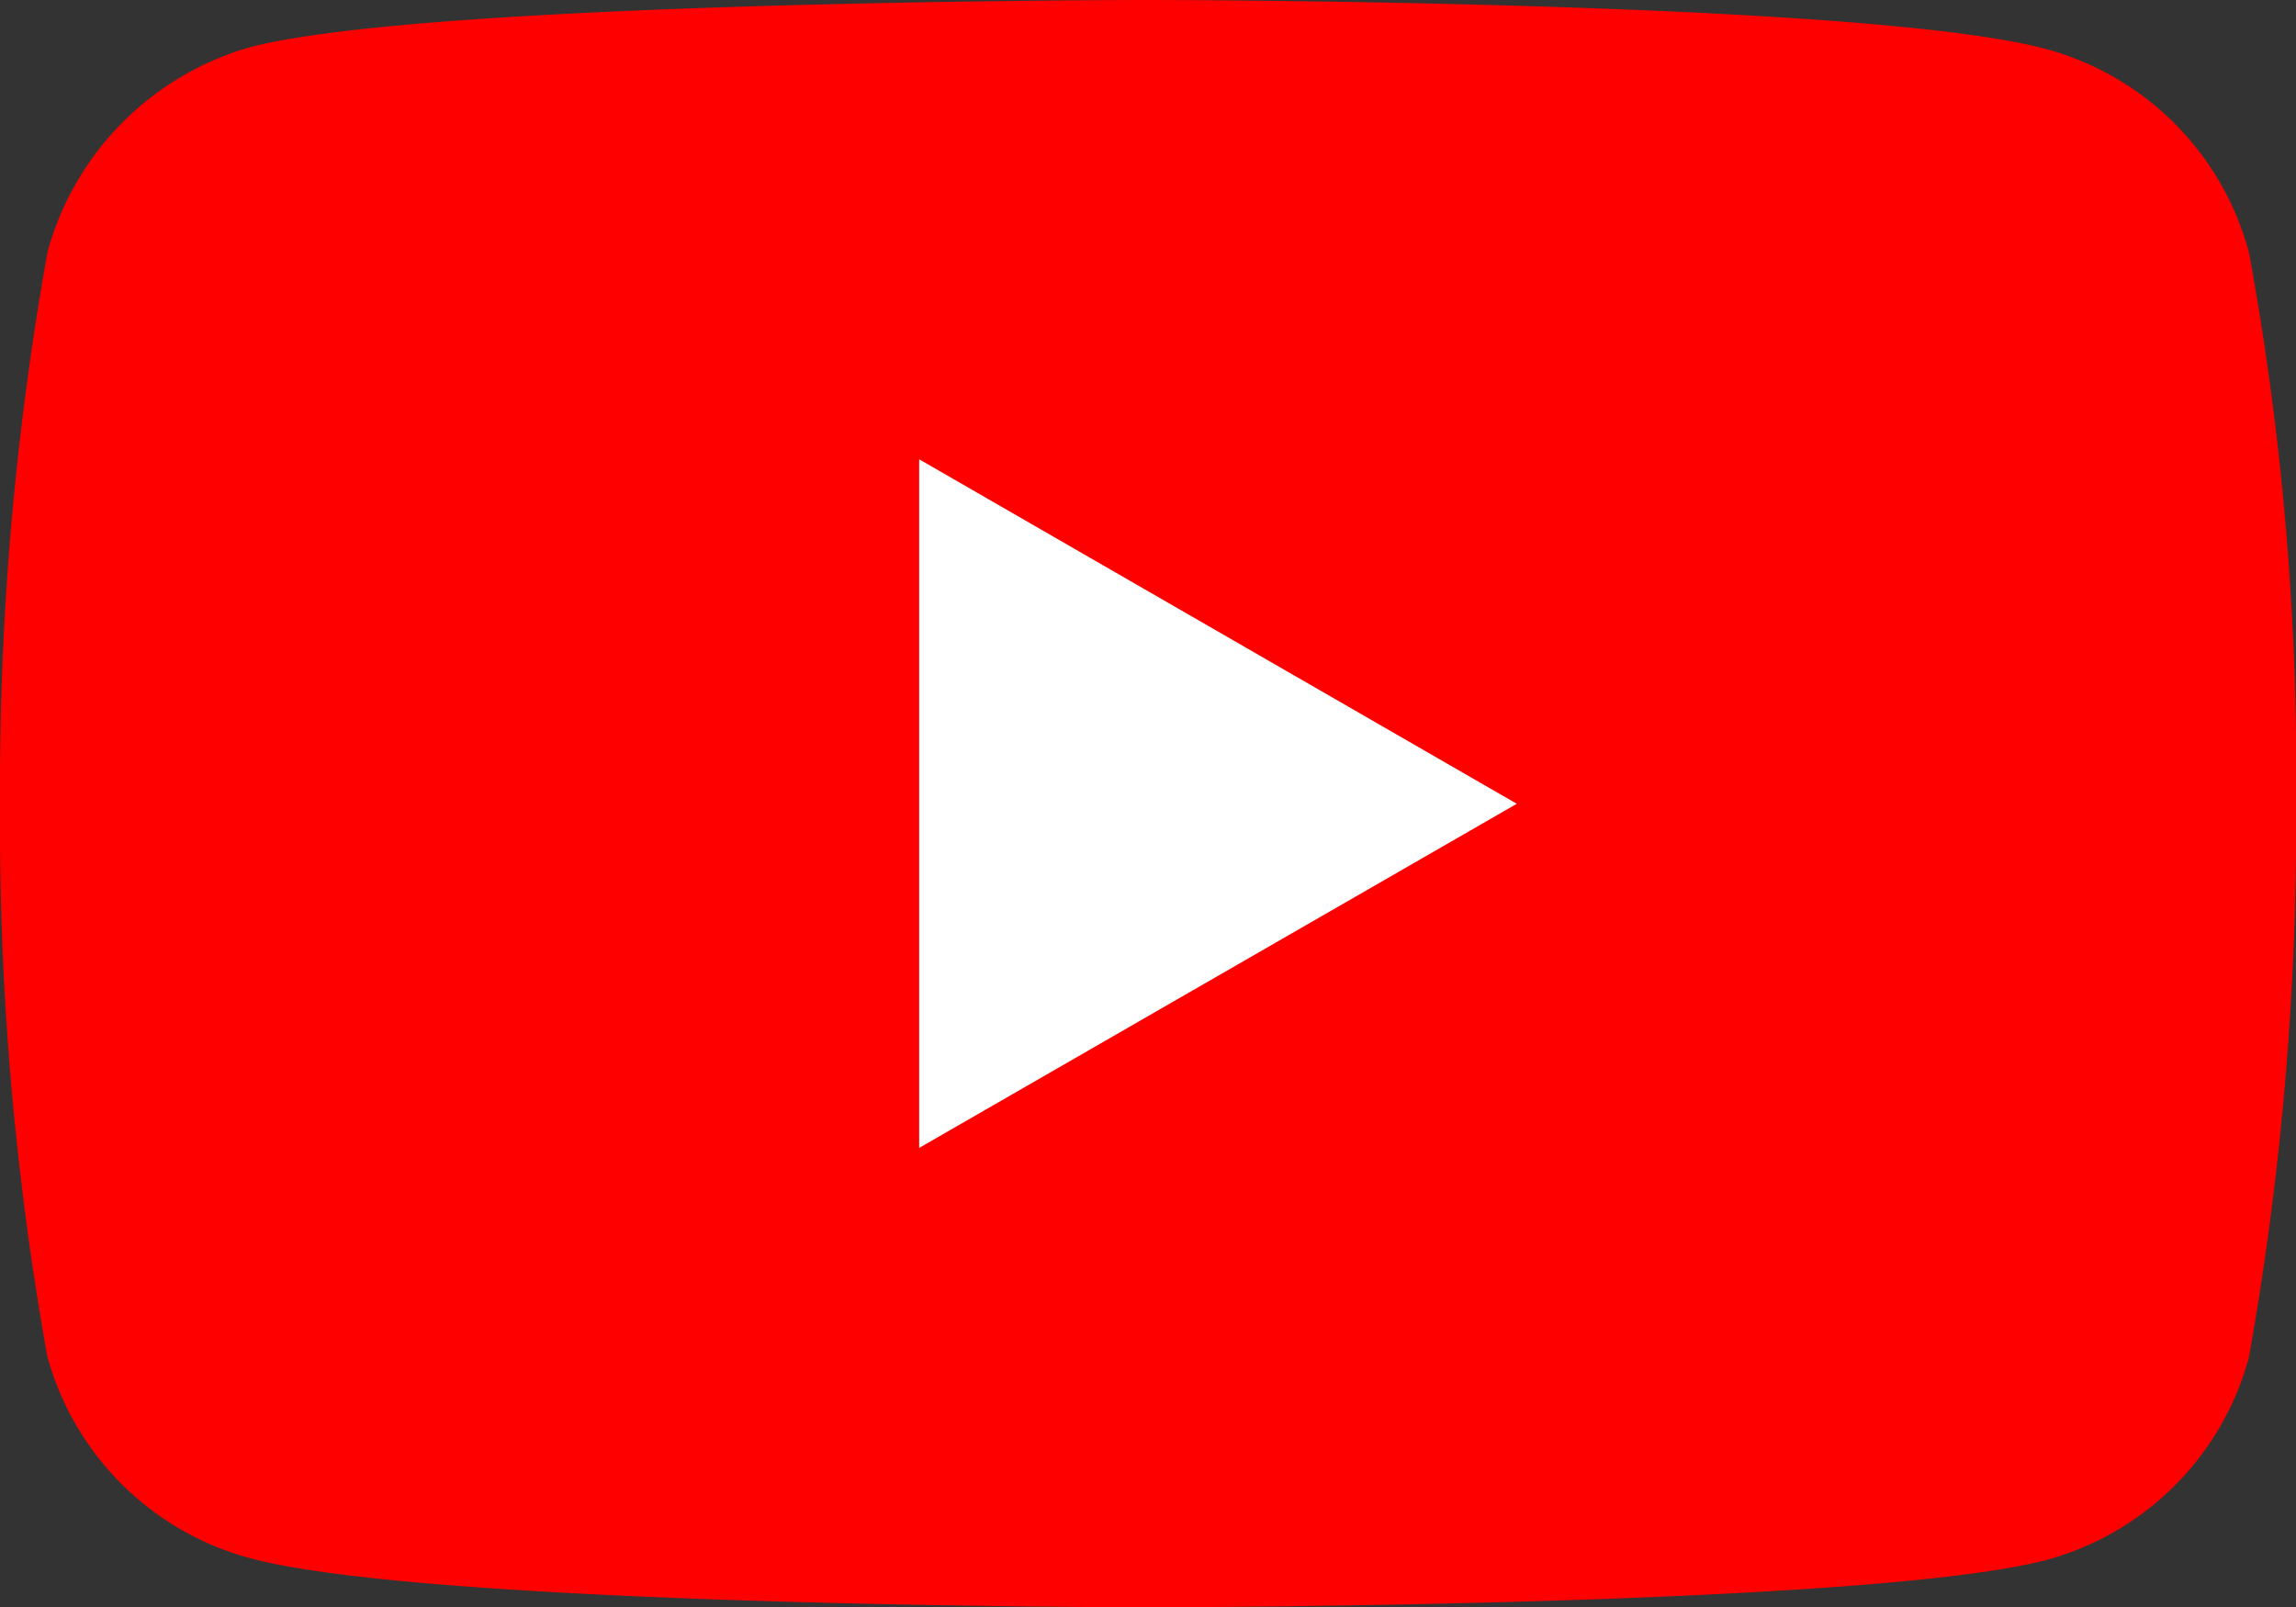 <svg id="DESIGN" xmlns="http://www.w3.org/2000/svg" width="31.826" height="22.284" viewBox="0 0 31.826 22.284">
  <rect x="0" y="0" width="31.826" height="22.284" fill="#333333" stroke="none"/>
  <g id="Laptop---Home-Copy" transform="translate(0 0)">
    <g id="Group-57" transform="translate(0 0)">
      <g id="Group-5" transform="translate(0 0)">
        <g id="Group-3" transform="translate(0 0)">
          <path id="Fill-1" d="M31.17,3.487a3.987,3.987,0,0,0-2.8-2.805C25.875,0,15.913,0,15.913,0S5.951,0,3.46.656a4.069,4.069,0,0,0-2.8,2.831A42.016,42.016,0,0,0,0,11.142,41.863,41.863,0,0,0,.655,18.8,3.988,3.988,0,0,0,3.461,21.6c2.517.682,12.453.682,12.453.682s9.962,0,12.453-.656a3.988,3.988,0,0,0,2.805-2.805,42.009,42.009,0,0,0,.655-7.655,39.884,39.884,0,0,0-.656-7.681" transform="translate(0 0)" fill="red" fill-rule="evenodd"/>
        </g>
        <path id="Fill-4" d="M9.608,14.347l8.284-4.771L9.608,4.8Z" transform="translate(3.133 1.567)" fill="#fff" fill-rule="evenodd"/>
      </g>
    </g>
  </g>
</svg>
